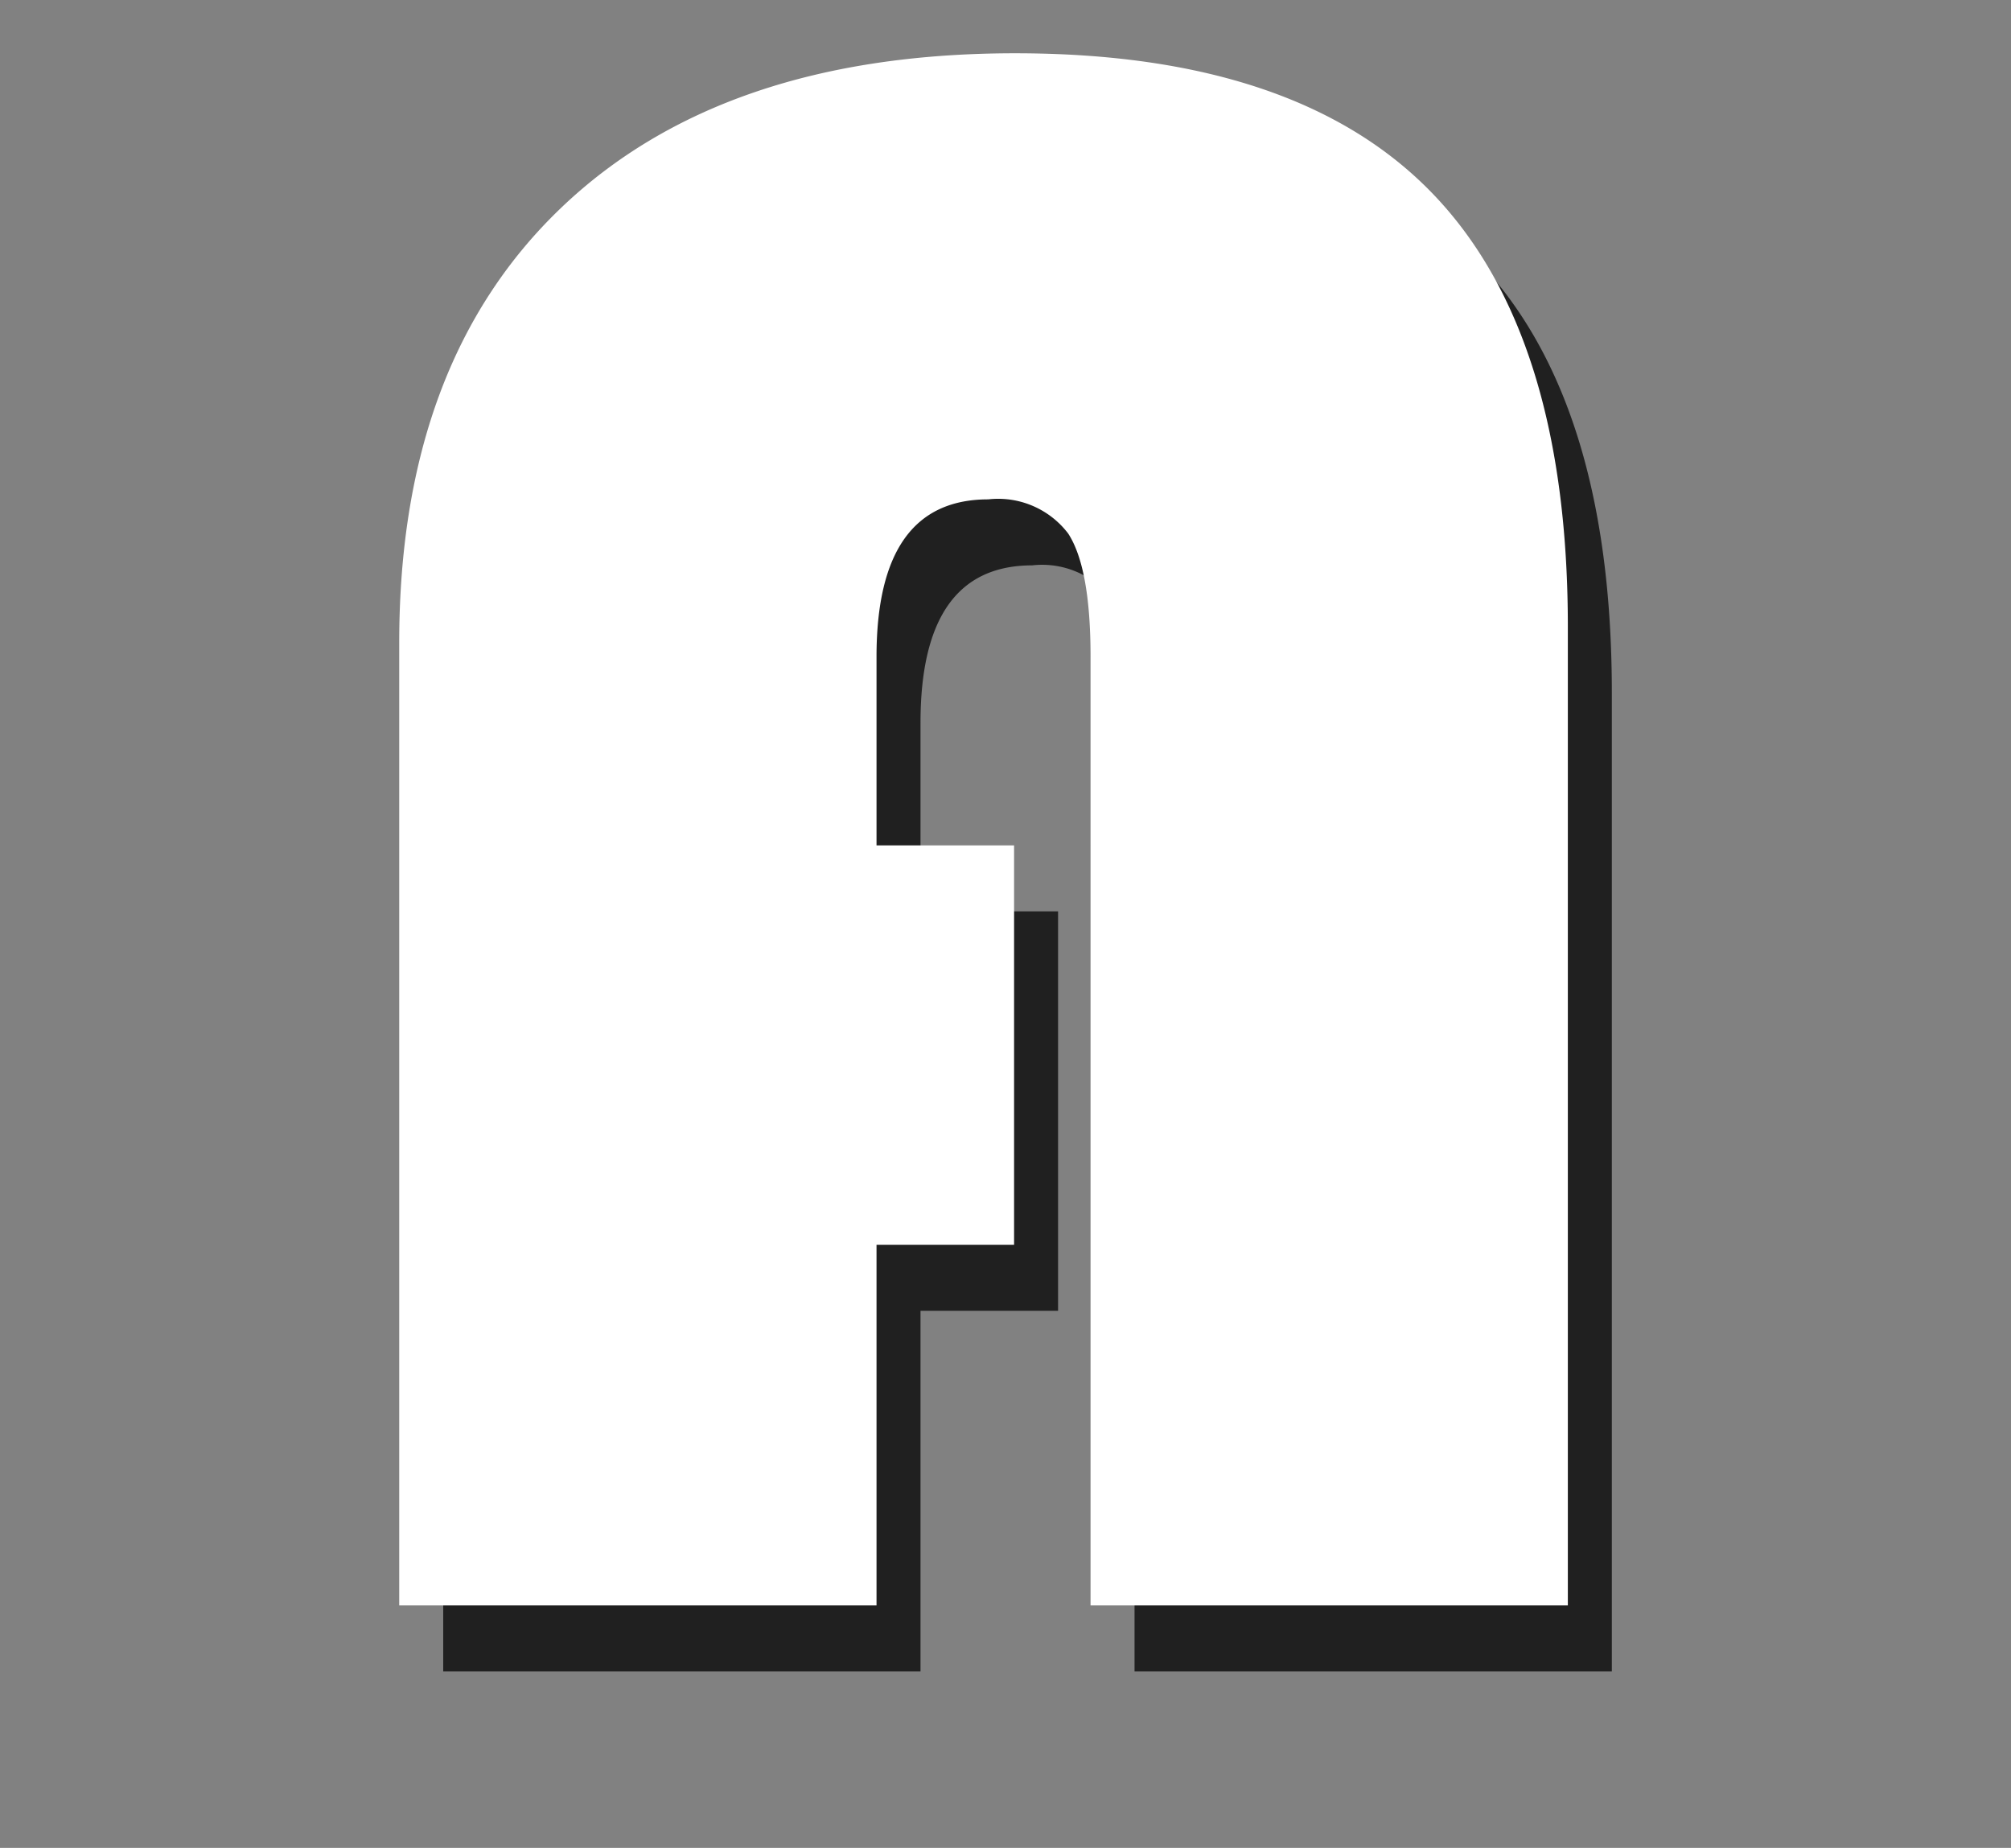 <svg xmlns="http://www.w3.org/2000/svg" width="91.43" height="84" viewBox="0 0 91.43 84"><rect x="0" y="0" width="91.43" height="84" fill="#808080" stroke="none"/><g style="isolation:isolate"><g id="レイヤー_2" data-name="レイヤー 2"><g id="レイヤー_1-2" data-name="レイヤー 1"><g opacity="0.01"><rect width="91.43" height="84" fill="#fff"/></g><g id="jazz_a"><g opacity="0.75" style="mix-blend-mode:multiply"><path d="M48.105,41.43V59.585H41.851V75.976h-21.7V32.2q0-12.708,7.351-19.744T48.158,5.422q12.829,0,18.977,6.379T73.282,31.5V75.976h-21.7V32.856q0-4.033-1.015-5.6A4,4,0,0,0,46.929,25.7q-5.079,0-5.078,7.161V41.43Z"/></g><path d="M46.105,38.43V56.585H39.851V72.976h-21.7V29.2q0-12.708,7.351-19.744T46.158,2.422q12.829,0,18.977,6.379T71.282,28.5V72.976h-21.7V29.856q0-4.033-1.015-5.6A4,4,0,0,0,44.929,22.7q-5.079,0-5.078,7.161V38.43Z" fill="#fff"/></g></g></g></g></svg>
